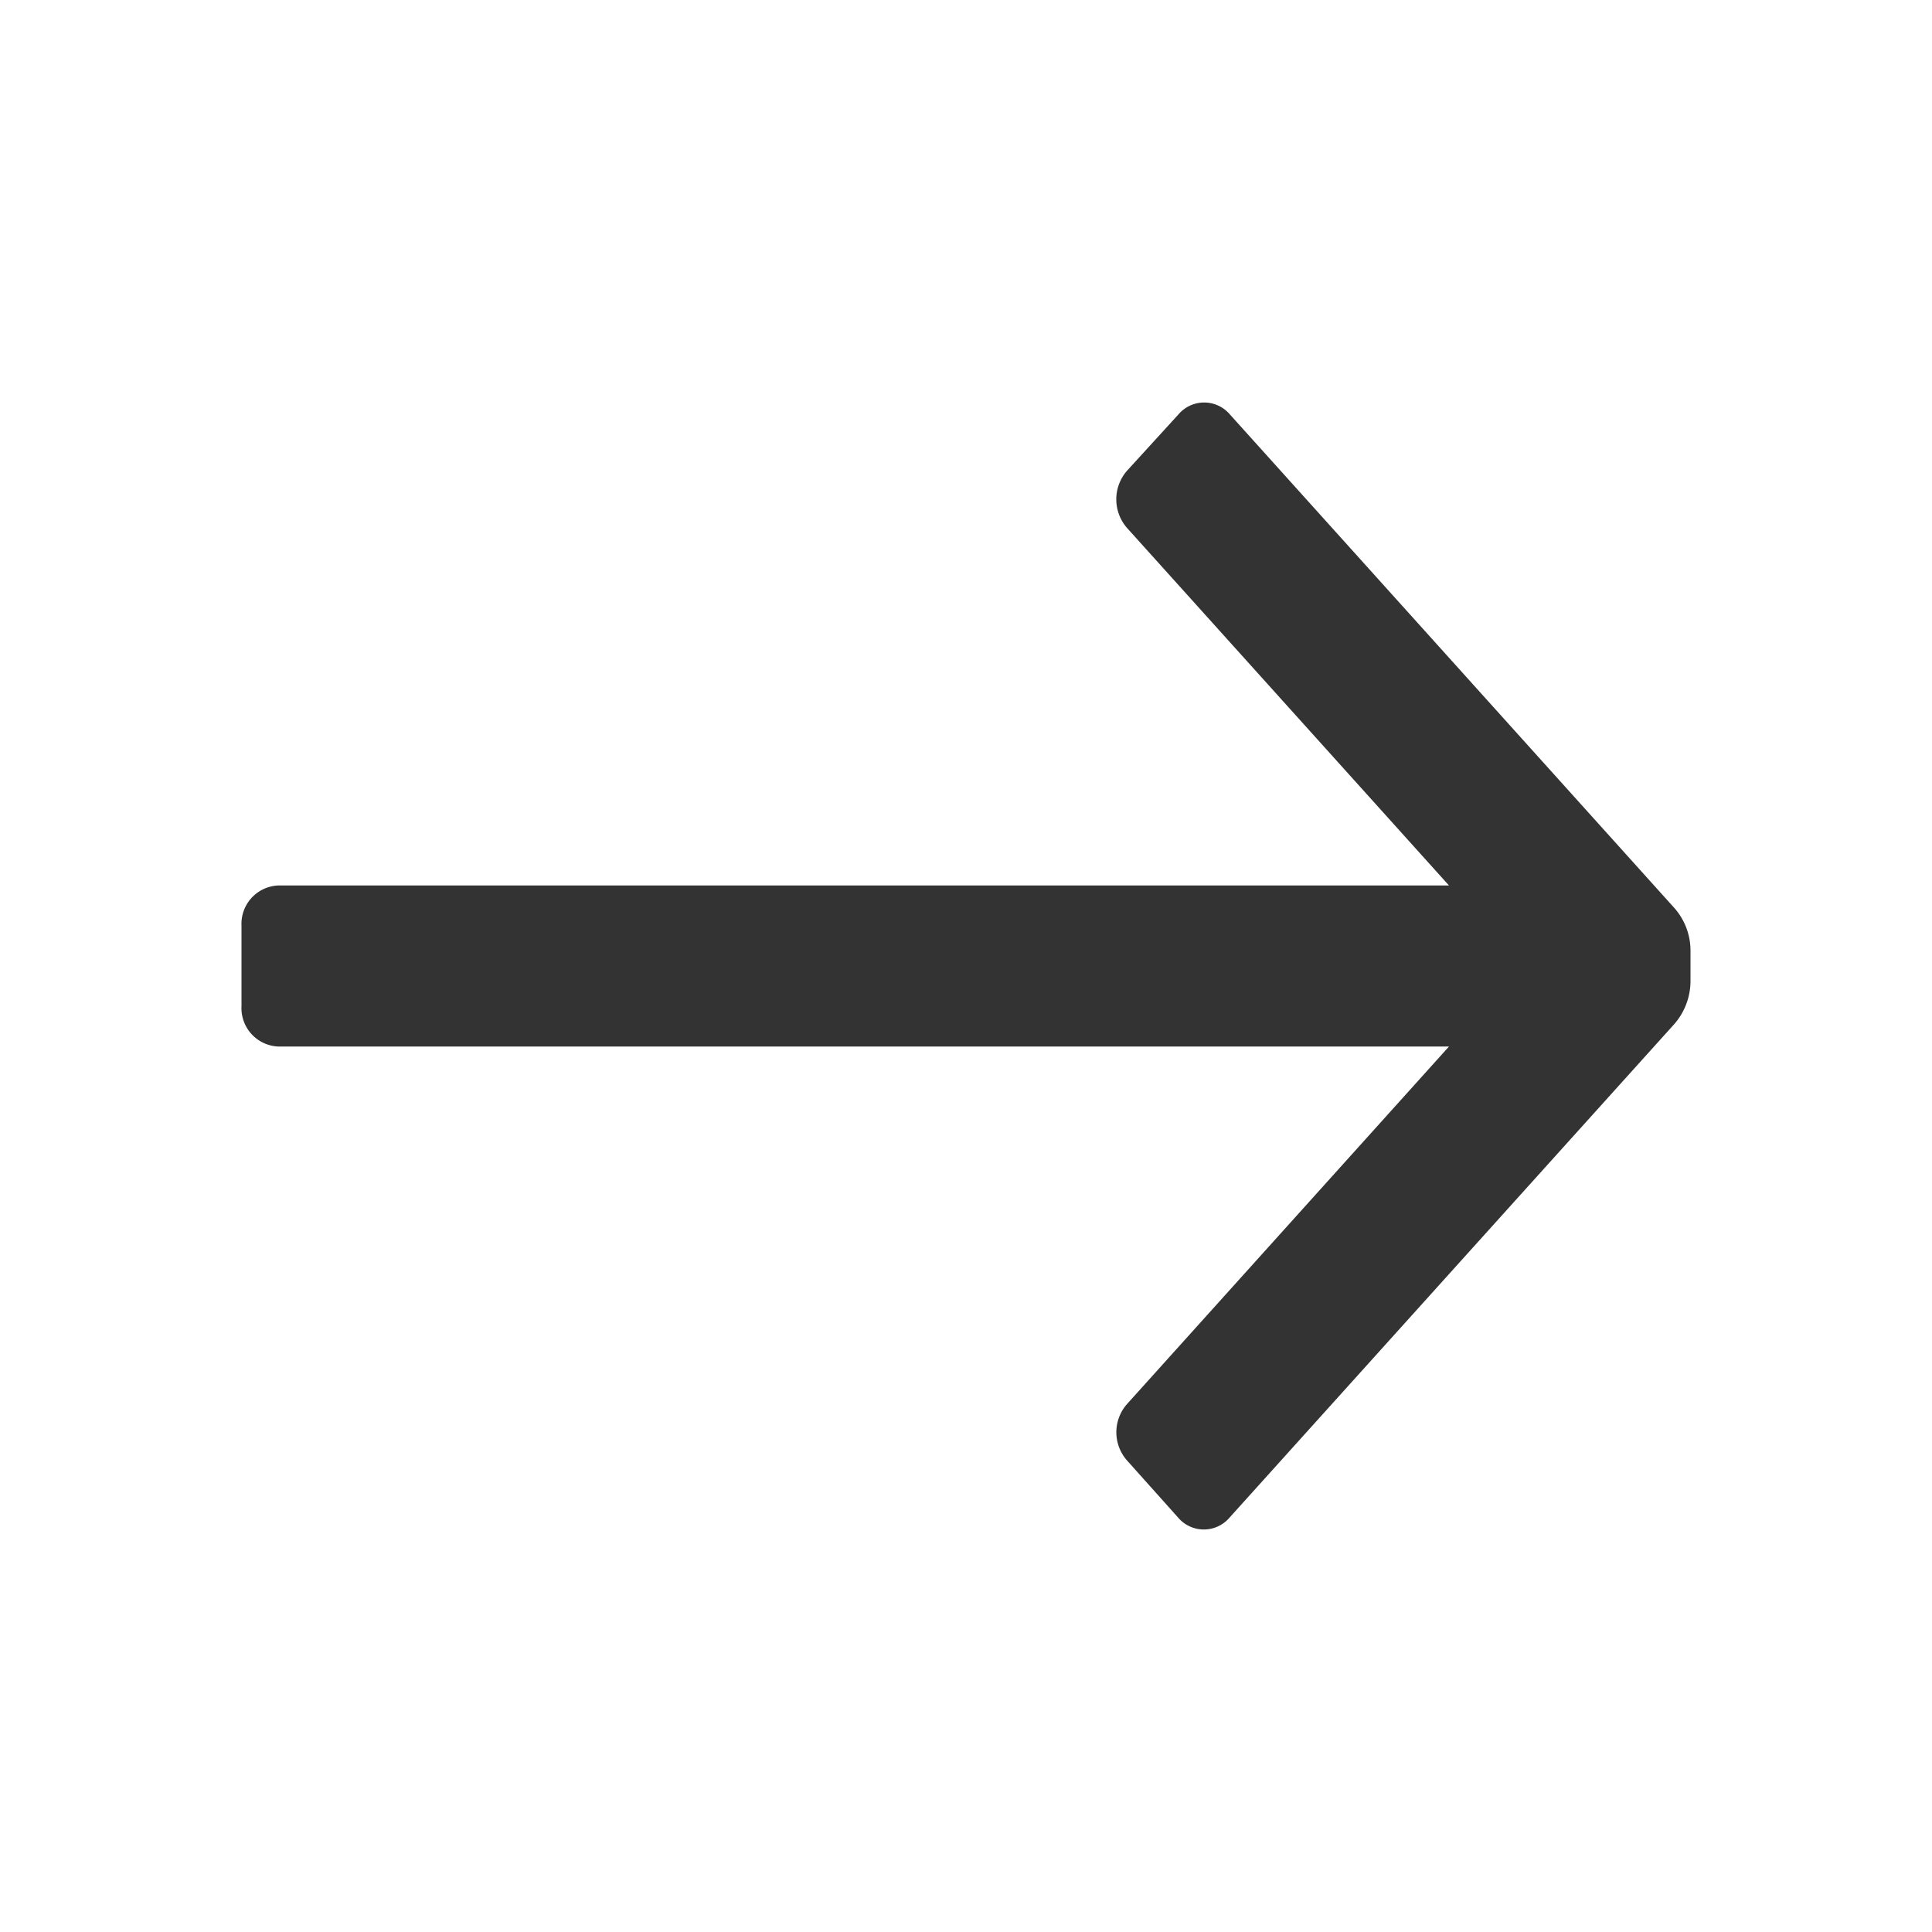 <svg id="Icon-Arrow-Right" xmlns="http://www.w3.org/2000/svg" width="24" height="24" viewBox="0 0 24 24">
  <rect id="Box" width="24" height="24" fill="#333" opacity="0"/>
  <path id="Icon-Arrow-Right-2" data-name="Icon-Arrow-Right" d="M0,7.5v-1A.477.477,0,0,1,.45,6H15L11,1.558a.54.54,0,0,1,0-.71l.639-.7a.419.419,0,0,1,.639,0L17.8,6.28a.8.8,0,0,1,.2.53v.38a.816.816,0,0,1-.2.53l-5.526,6.132a.419.419,0,0,1-.639,0L11,13.142a.529.529,0,0,1,0-.7L15,8H.45A.477.477,0,0,1,0,7.5Z" transform="translate(3 5)" fill="#333"/>
</svg>
